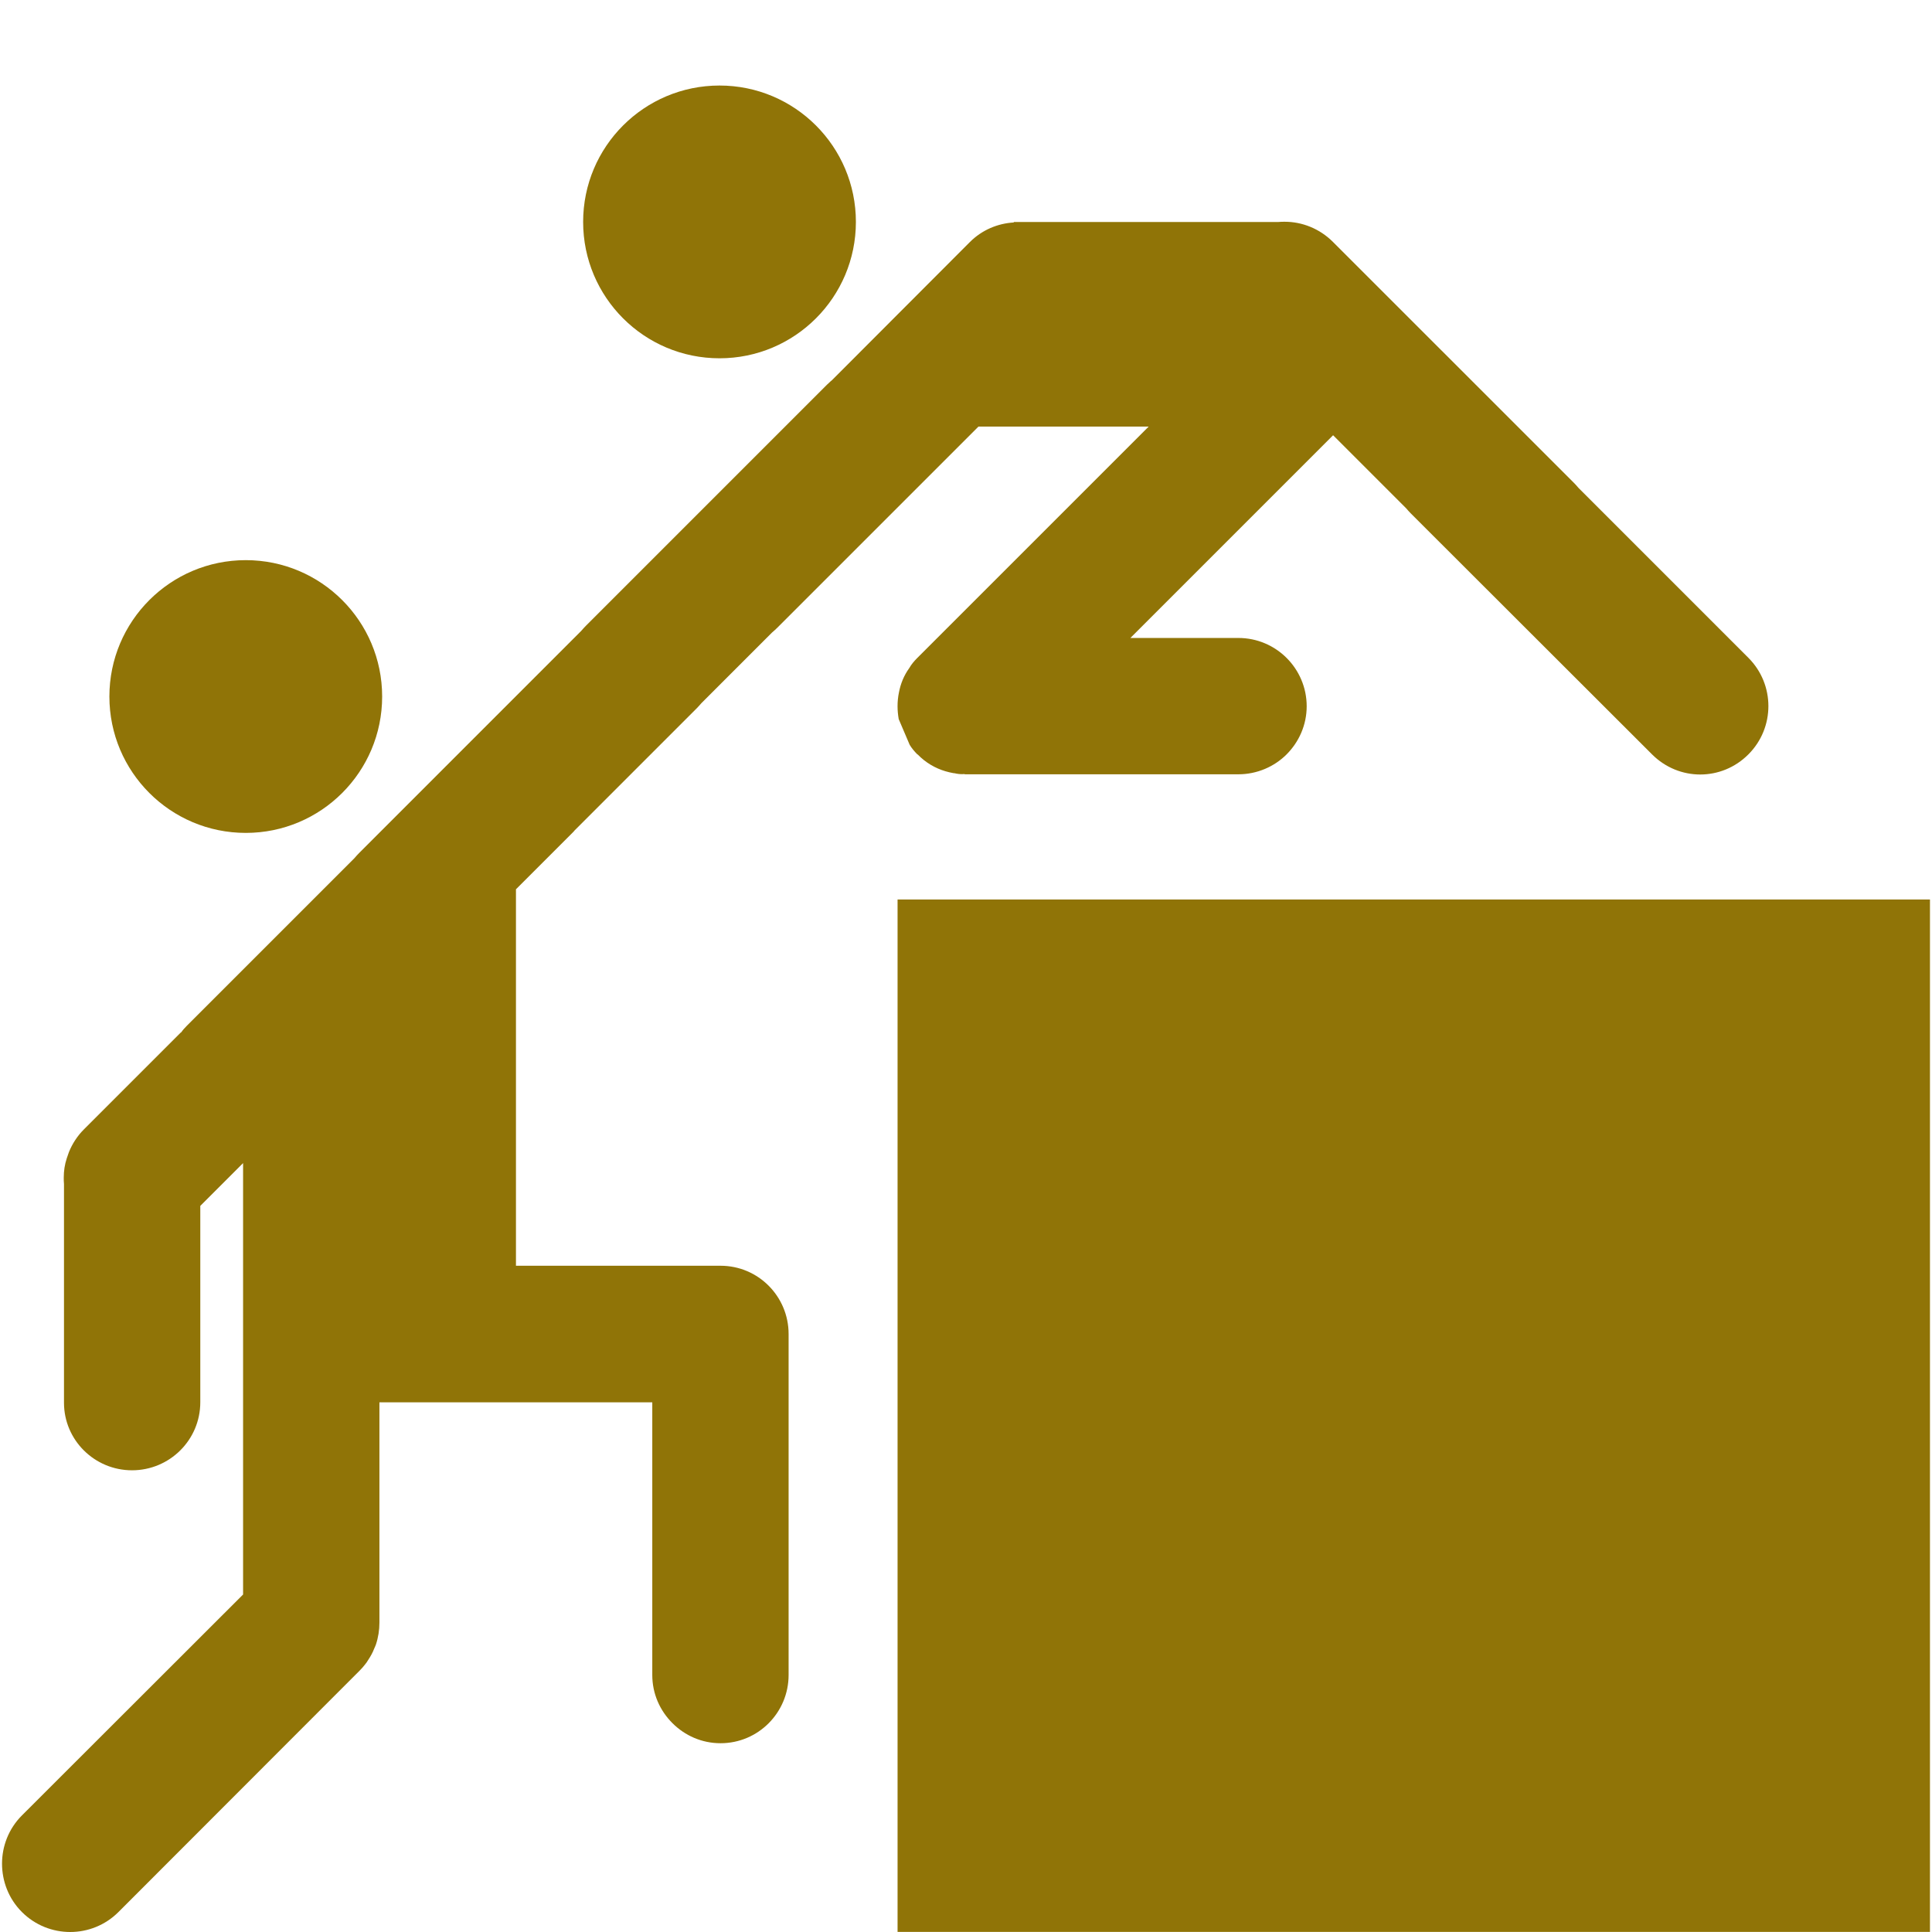 <svg height='100px' width='100px'  fill="#907407" xmlns="http://www.w3.org/2000/svg" xmlns:xlink="http://www.w3.org/1999/xlink" version="1.1" x="0px" y="0px" viewBox="0 0 100 100" enable-background="new 0 0 100 100" xml:space="preserve"><g display="none"><circle display="inline" cx="29.207" cy="20.747" r="6.217"></circle><circle display="inline" cx="11.902" cy="43.783" r="6.217"></circle><rect x="17.93" y="46.13" transform="matrix(0.707 0.707 -0.707 0.707 40.982 -0.454)" display="inline" width="6.218" height="6.217"></rect><rect x="13.531" y="50.525" transform="matrix(0.707 0.707 -0.707 0.707 42.798 3.943)" display="inline" width="6.218" height="6.217"></rect><rect x="9.137" y="54.92" transform="matrix(0.707 0.707 -0.707 0.707 44.622 8.34)" display="inline" width="6.217" height="6.218"></rect><rect x="17.928" y="54.921" transform="matrix(0.707 0.707 -0.707 0.707 47.204 2.125)" display="inline" width="6.218" height="6.217"></rect><rect x="13.531" y="59.315" transform="matrix(0.707 0.707 -0.707 0.707 49.014 6.518)" display="inline" width="6.218" height="6.217"></rect><rect x="22.202" y="59.195" transform="matrix(0.707 0.707 -0.707 0.707 51.472 0.352)" display="inline" width="6.219" height="6.217"></rect><rect x="26.598" y="54.738" transform="matrix(0.707 0.707 -0.707 0.707 49.608 -4.062)" display="inline" width="6.219" height="6.217"></rect><rect x="30.996" y="59.134" transform="matrix(0.707 0.707 -0.707 0.707 54.012 -5.882)" display="inline" width="6.218" height="6.217"></rect><rect x="35.39" y="63.529" transform="matrix(0.707 0.707 -0.707 0.707 58.4 -7.704)" display="inline" width="6.219" height="6.217"></rect><rect x="39.788" y="67.925" transform="matrix(0.707 0.707 -0.707 0.707 62.801 -9.526)" display="inline" width="6.218" height="6.217"></rect><rect x="17.808" y="63.59" transform="matrix(0.707 0.707 -0.707 0.707 53.293 4.747)" display="inline" width="6.217" height="6.218"></rect><rect x="22.174" y="67.956" transform="matrix(0.707 0.707 -0.707 0.707 57.652 2.935)" display="inline" width="6.218" height="6.217"></rect><rect x="26.528" y="72.319" transform="matrix(0.707 0.707 -0.707 0.707 62.016 1.136)" display="inline" width="6.218" height="6.217"></rect><rect x="22.172" y="76.679" transform="matrix(0.707 0.707 -0.707 0.707 63.843 5.503)" display="inline" width="6.219" height="6.217"></rect><rect x="4.741" y="59.318" transform="matrix(0.707 0.707 -0.707 0.707 46.455 12.744)" display="inline" width="6.219" height="6.216"></rect><rect x="22.323" y="41.732" transform="matrix(0.707 0.707 -0.707 0.707 39.156 -4.85)" display="inline" width="6.218" height="6.217"></rect><rect x="26.689" y="37.366" transform="matrix(0.707 0.707 -0.707 0.707 37.347 -9.216)" display="inline" width="6.218" height="6.217"></rect></g><g><circle cx="12.721" cy="36.052" r="7.059"></circle><path d="M53.198,28.337l-5.713,5.712c-0.169,0.169-0.314,0.339-0.423,0.533c-0.279,0.387-0.448,0.811-0.533,1.259   c-0.048,0.23-0.072,0.472-0.072,0.714c0,0.23,0.023,0.448,0.06,0.666l0.568,1.331c0.11,0.182,0.243,0.339,0.399,0.497h0.013   c0.411,0.424,0.908,0.714,1.439,0.871c0.134,0.037,0.266,0.073,0.411,0.097c0.049,0,0.097,0.013,0.146,0.024   c0.134,0.024,0.266,0.037,0.411,0.024c0.025,0.012,0.062,0.012,0.085,0.012h0.217h13.894c0.969,0,1.864-0.399,2.493-1.029   c0.642-0.642,1.041-1.525,1.041-2.493c0-1.948-1.586-3.534-3.534-3.534h-5.591l10.492-10.493l3.751,3.751l0.025,0.024   c0.072,0.085,0.157,0.182,0.242,0.267L85.51,39.047c0.69,0.689,1.587,1.041,2.494,1.041s1.804-0.351,2.492-1.041   c1.381-1.38,1.381-3.619,0-4.999l-8.786-8.786c-0.071-0.084-0.156-0.181-0.242-0.267L68.991,12.52   c-0.69-0.69-1.598-1.042-2.493-1.042c-0.109,0-0.229,0-0.339,0.013H52.472v0.024c-0.835,0.049-1.646,0.387-2.275,1.017l-7.128,7.14   l-0.073,0.061c-0.06,0.06-0.132,0.121-0.194,0.181L30.325,32.391c-0.084,0.084-0.17,0.182-0.243,0.266L18.585,44.155   c-0.084,0.084-0.169,0.181-0.242,0.266l-8.677,8.677c-0.109,0.109-0.206,0.218-0.278,0.326c0,0-0.012,0.014-0.024,0.014   c-0.013,0.012-0.013,0.012-0.037,0.035l-4.986,4.986c-0.327,0.327-0.593,0.727-0.774,1.175c-0.037,0.108-0.072,0.205-0.109,0.314   C3.349,60.274,3.3,60.613,3.3,60.952c0,0.109,0,0.229,0.012,0.338v6.73c0,0.012,0,0.012,0,0.023v4.538c0,0.013,0,0.013,0,0.024   c0,1.937,1.585,3.497,3.521,3.497c1.949,0,3.534-1.572,3.534-3.521V62.417l2.215-2.215v22.329L1.134,93.967   c-0.689,0.689-1.029,1.598-1.029,2.493c0,0.908,0.339,1.815,1.029,2.506c1.38,1.379,3.619,1.379,4.998,0l12.478-12.49   c0.097-0.097,0.194-0.205,0.278-0.314c0.061-0.073,0.121-0.157,0.169-0.242c0.121-0.182,0.23-0.376,0.303-0.568   c0.037-0.073,0.061-0.146,0.097-0.23c0.121-0.362,0.182-0.75,0.182-1.138v-11.4h14.123v14.111c0,0.98,0.399,1.852,1.042,2.494   c0.641,0.64,1.513,1.04,2.492,1.04c1.949,0,3.522-1.585,3.522-3.534V69.048c0-1.947-1.573-3.533-3.522-3.533H26.706V46.03   l2.917-2.917c0.048-0.048,0.085-0.085,0.121-0.133l6.317-6.317c0.084-0.084,0.169-0.182,0.242-0.266l3.655-3.655   c0.085-0.073,0.182-0.158,0.266-0.242l10.421-10.42h8.811l-6.196,6.196C53.233,28.3,53.222,28.312,53.198,28.337z"></path><rect x="46.458" y="46.558" width="53.437" height="53.437"></rect><circle cx="37.242" cy="11.486" r="7.059"></circle></g></svg>
